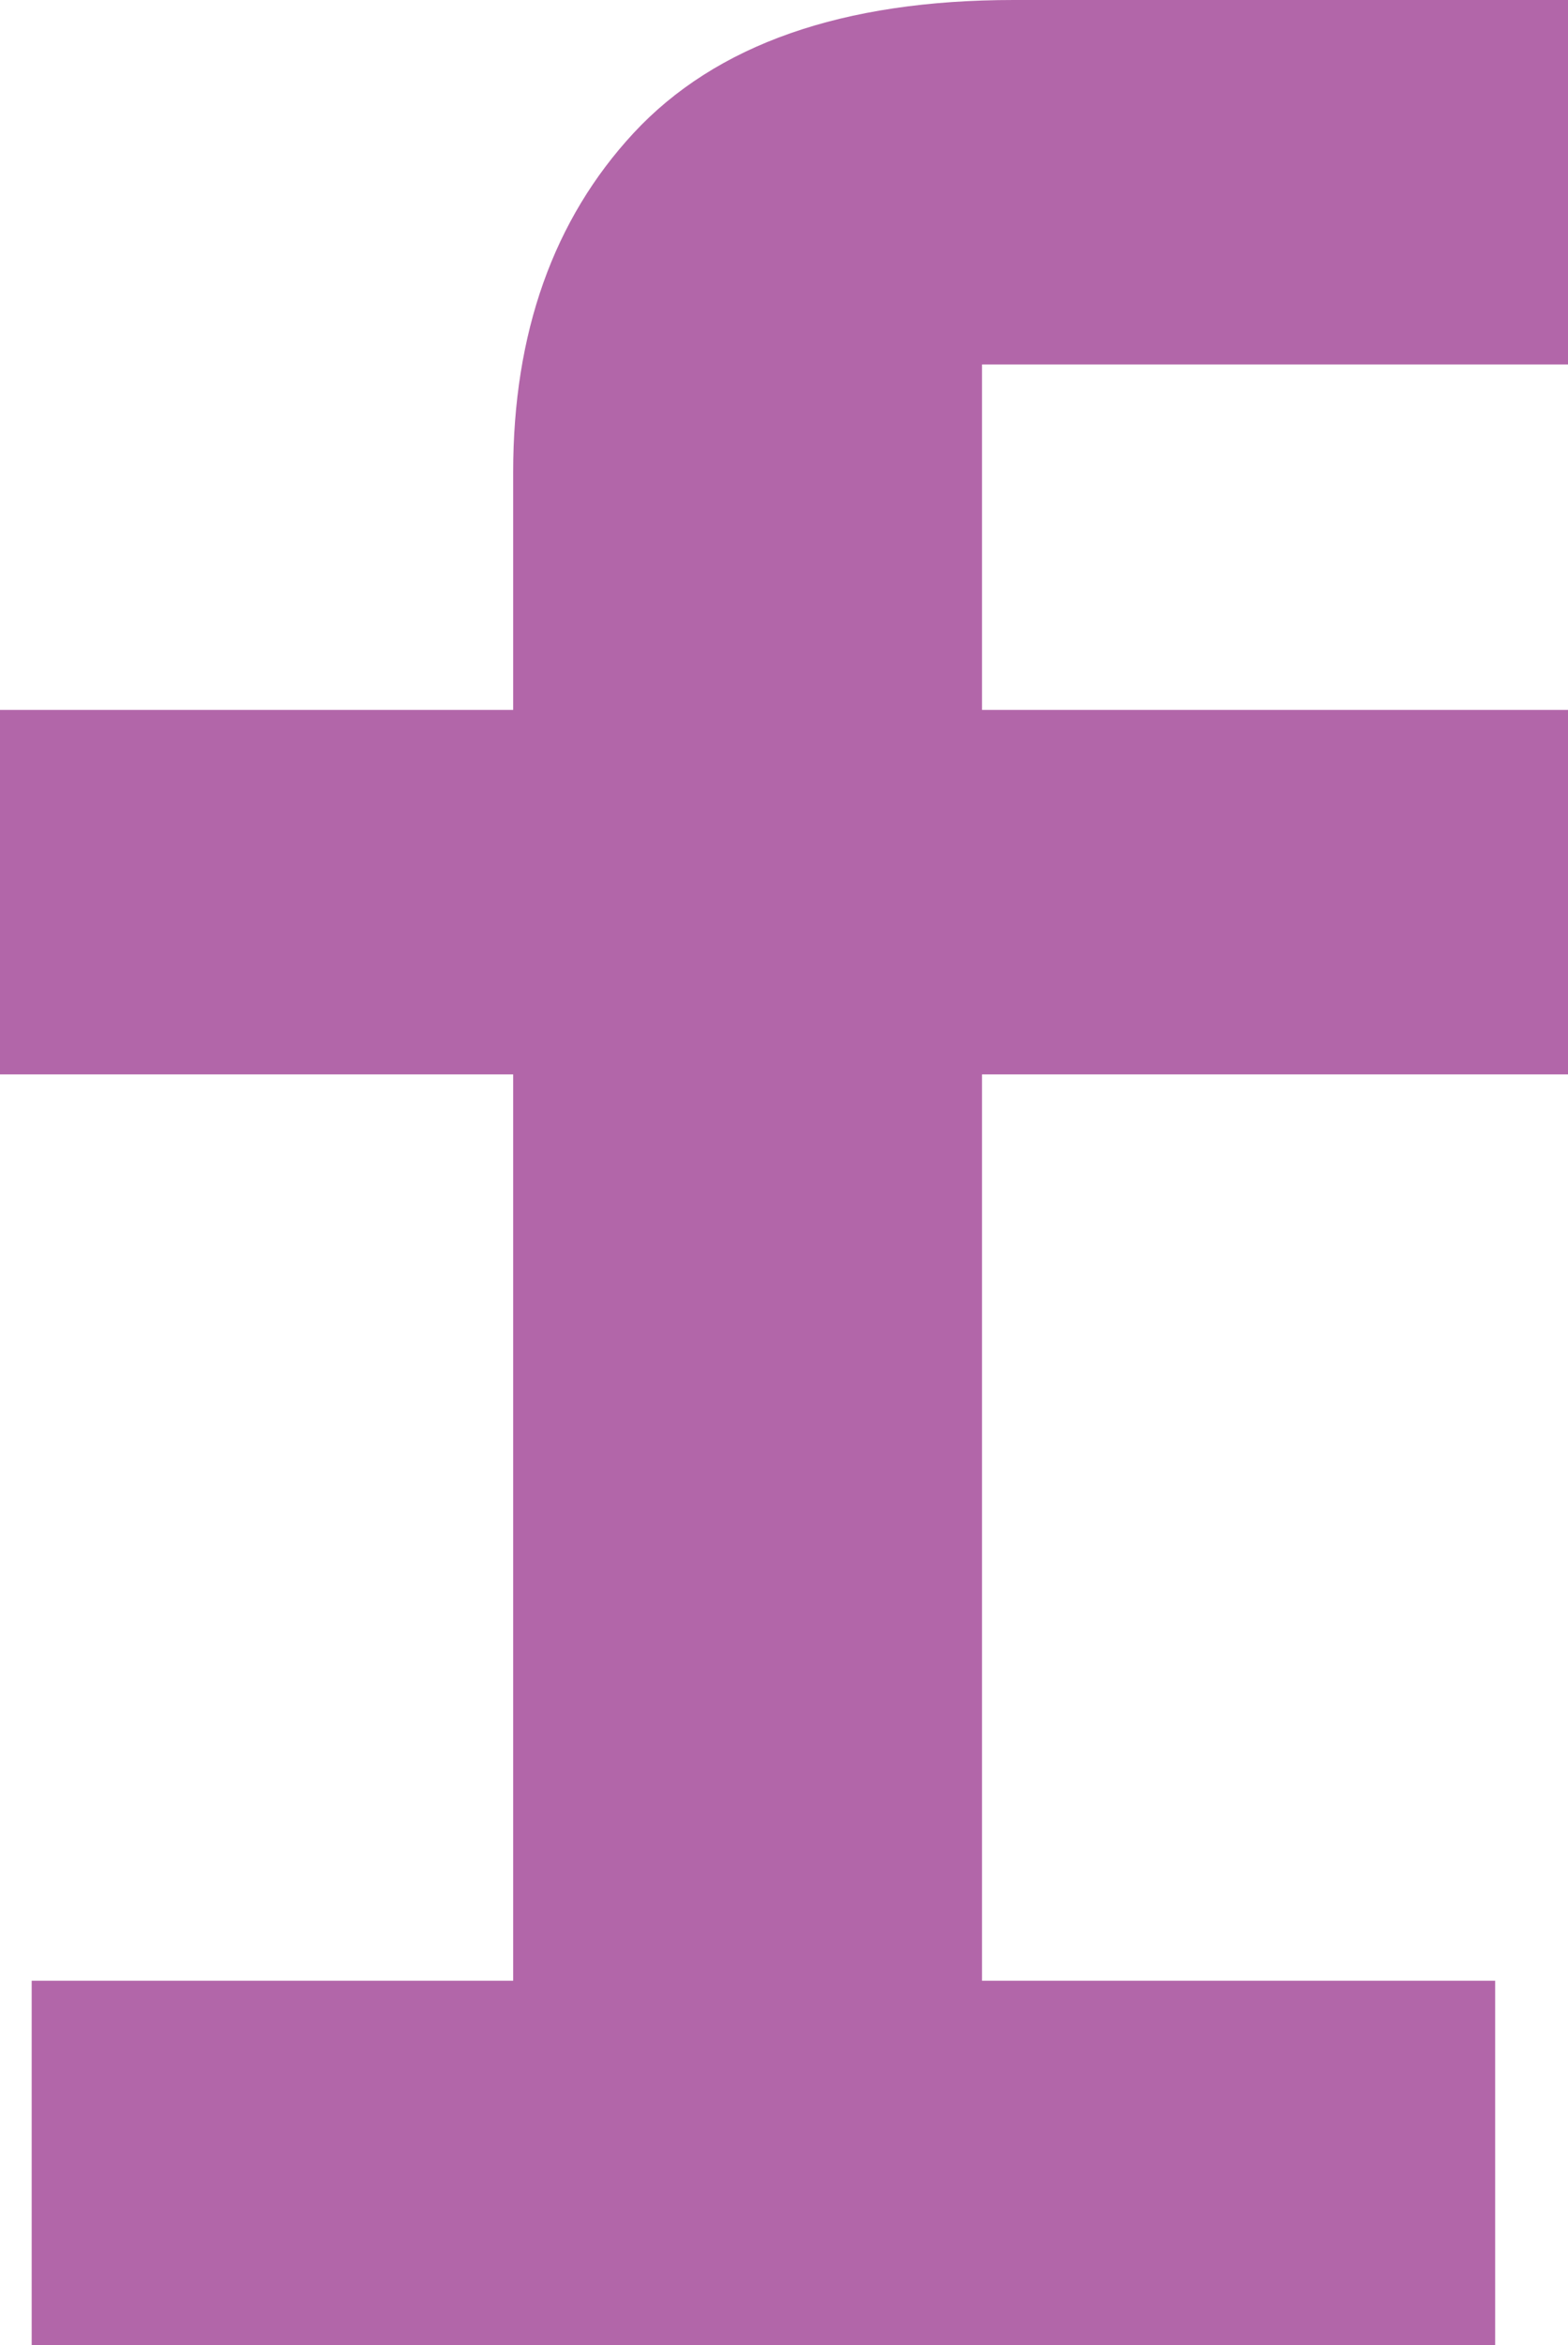 <?xml version="1.0" encoding="UTF-8"?>
<svg id="Layer_1" xmlns="http://www.w3.org/2000/svg" version="1.1" viewBox="0 0 19.8 29.6">
  <!-- Generator: Adobe Illustrator 30.0.0, SVG Export Plug-In . SVG Version: 2.1.1 Build 123)  -->
  <defs>
    <style>
      .st0 {
        fill: #b266a9;
      }
    </style>
  </defs>
  <path class="st0" d="M.4,25h6.08v-11.44H0v-4.6h6.48v-3c0-1.76.51-3.19,1.52-4.28,1.04-1.12,2.64-1.68,4.8-1.68h7v4.6h-7.4v4.36h7.4v4.6h-7.4v11.44h6.48v4.6H.4v-4.6h0Z"/>
</svg>